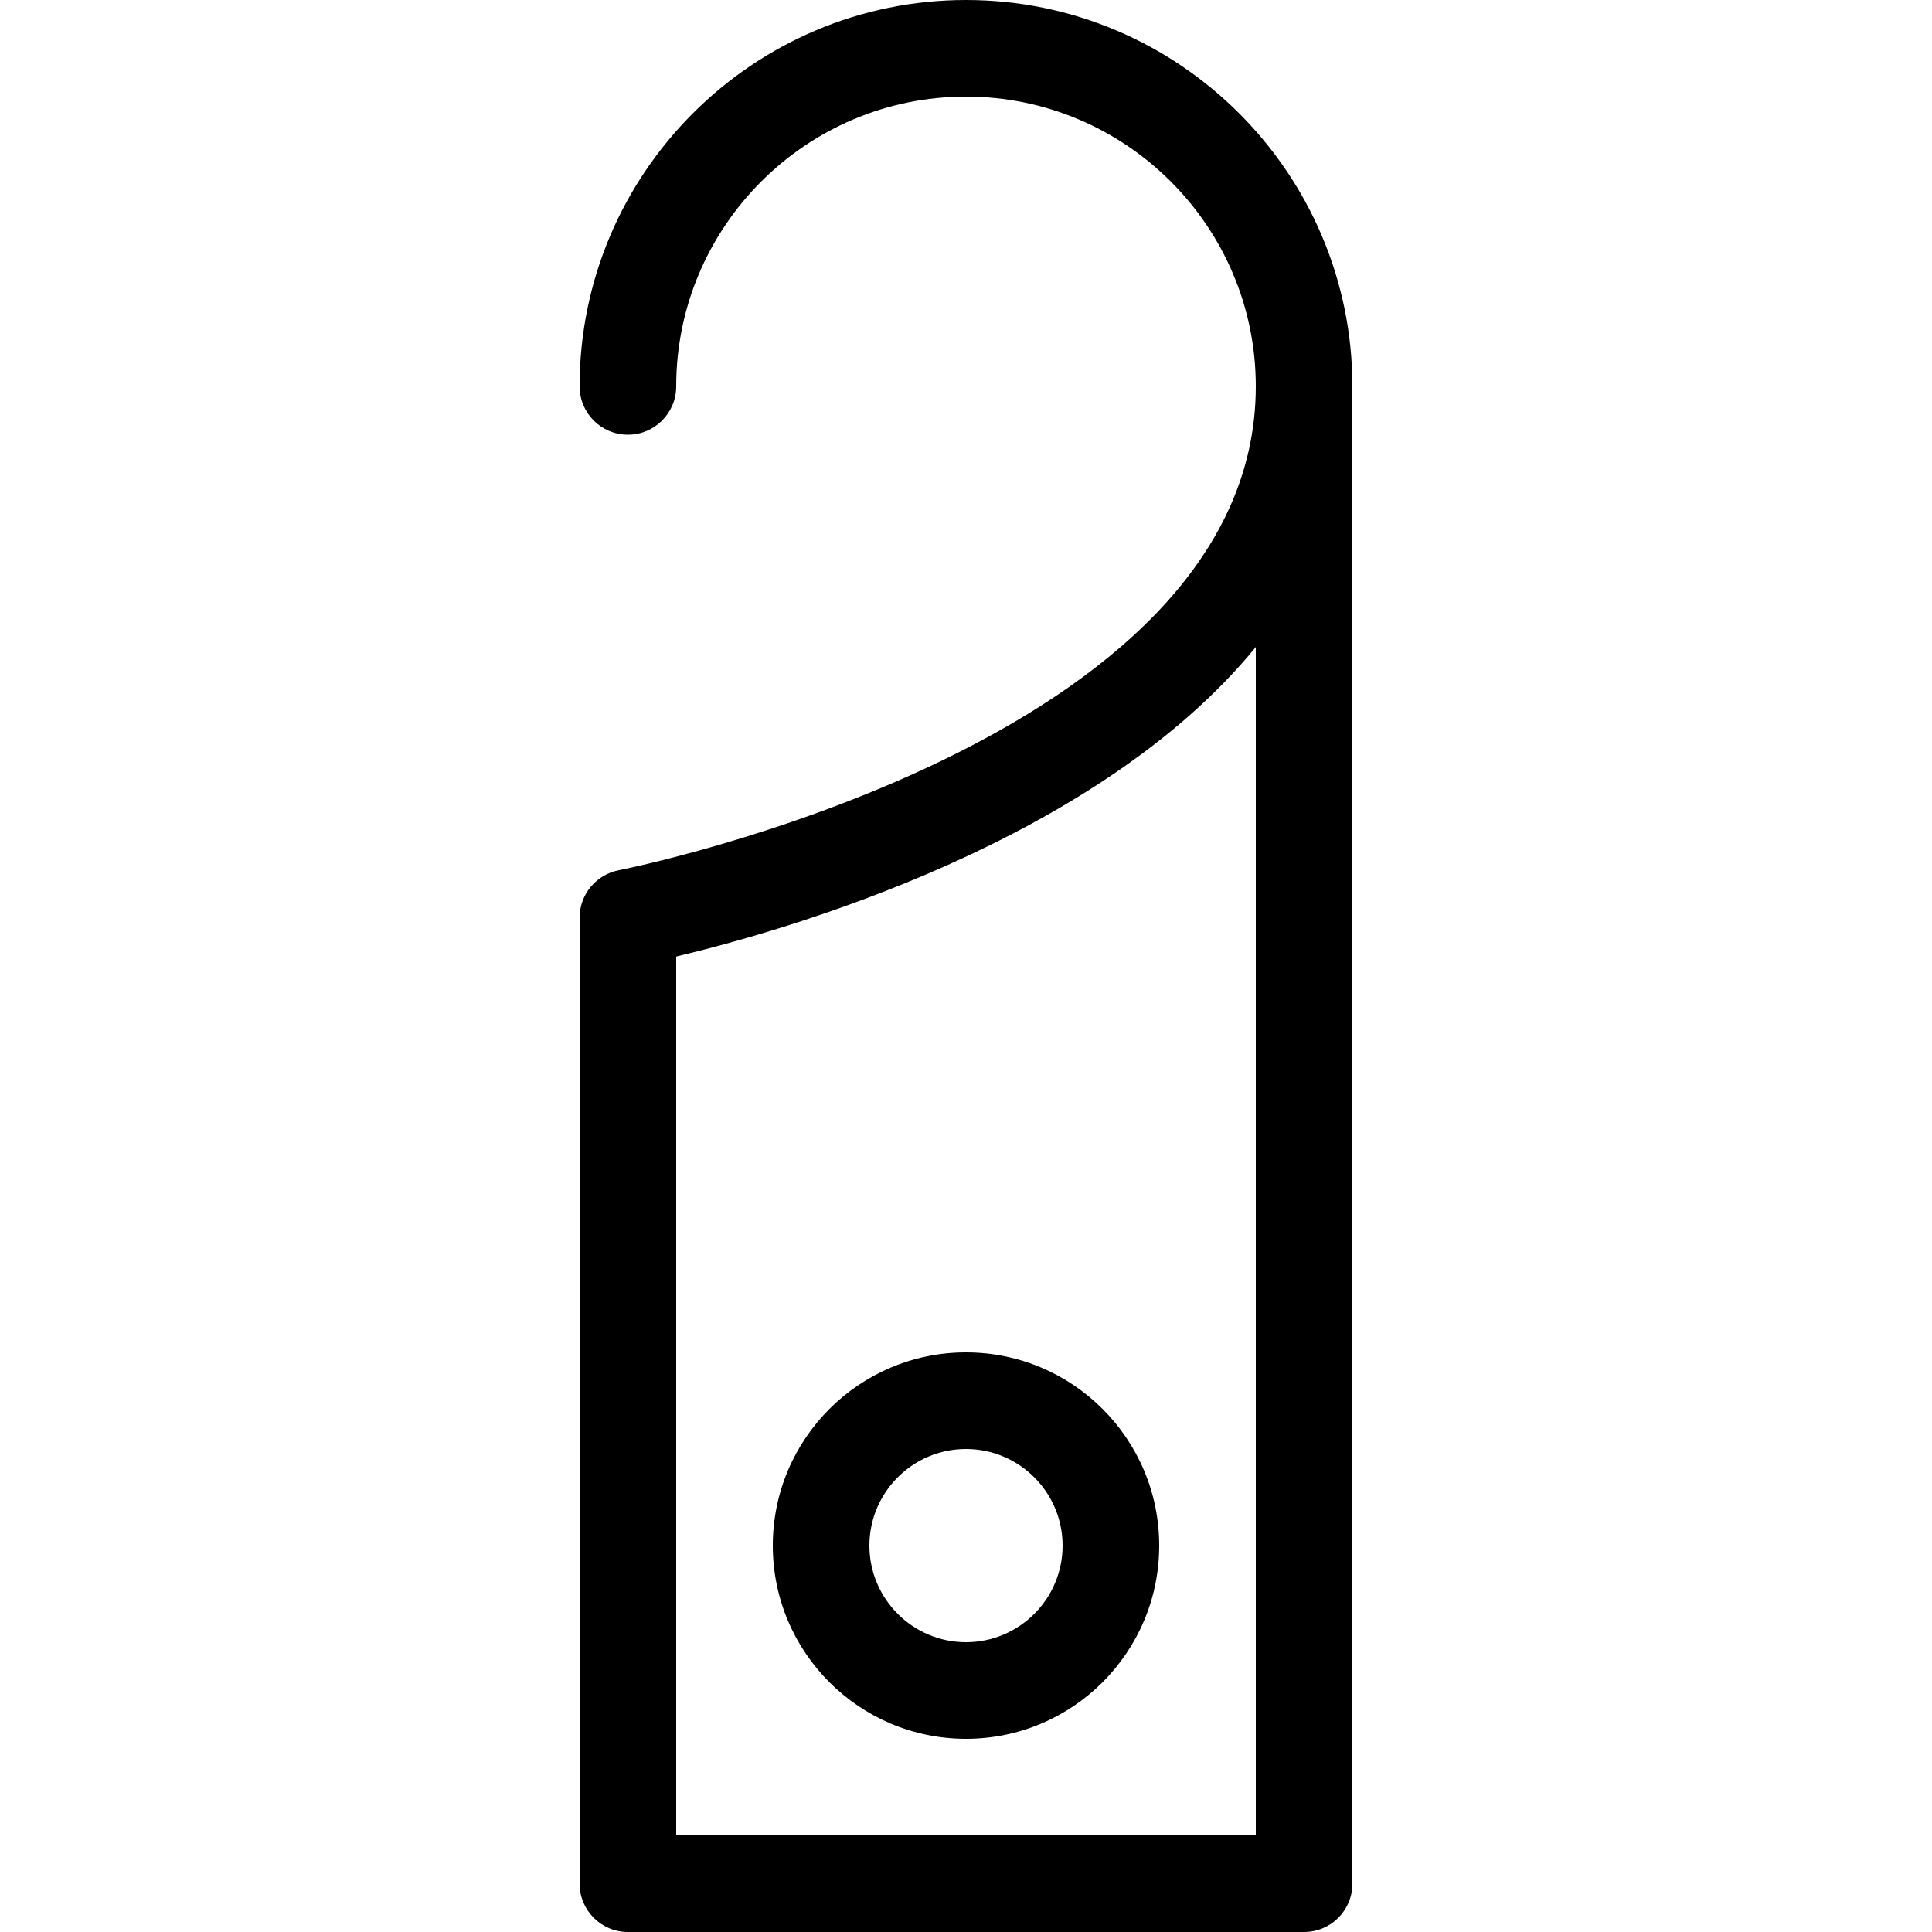 <?xml version="1.0" encoding="iso-8859-1"?>
<!-- Uploaded to: SVG Repo, www.svgrepo.com, Generator: SVG Repo Mixer Tools -->
<svg fill="#000000" height="800px" width="800px" version="1.1" id="Layer_1" xmlns="http://www.w3.org/2000/svg" xmlns:xlink="http://www.w3.org/1999/xlink" 
	 viewBox="0 0 512 512" xml:space="preserve">
<g>
	<g>
		<path d="M256,0c-56.474,0-102.4,45.935-102.4,102.4c0,7.074,5.726,12.8,12.8,12.8c7.074,0,12.8-5.726,12.8-12.8
			c0-42.351,34.449-76.8,76.8-76.8c42.351,0,76.8,34.449,76.8,76.8c0,94.566-167.125,127.898-168.823,128.222
			c-6.025,1.169-10.377,6.443-10.377,12.578v256c0,7.074,5.726,12.8,12.8,12.8h179.2c7.074,0,12.8-5.726,12.8-12.8V102.4
			C358.4,45.935,312.474,0,256,0z M332.8,486.4H179.2V253.491c29.252-6.946,111.454-30.404,153.6-82.022V486.4z"/>
	</g>
</g>
<g>
	<g>
		<path d="M256,358.4c-28.271,0-51.2,22.921-51.2,51.2c0,28.279,22.929,51.2,51.2,51.2s51.2-22.921,51.2-51.2
			C307.2,381.321,284.271,358.4,256,358.4z M256,435.2c-14.114,0-25.6-11.486-25.6-25.6S241.886,384,256,384s25.6,11.486,25.6,25.6
			S270.114,435.2,256,435.2z"/>
	</g>
</g>
</svg>